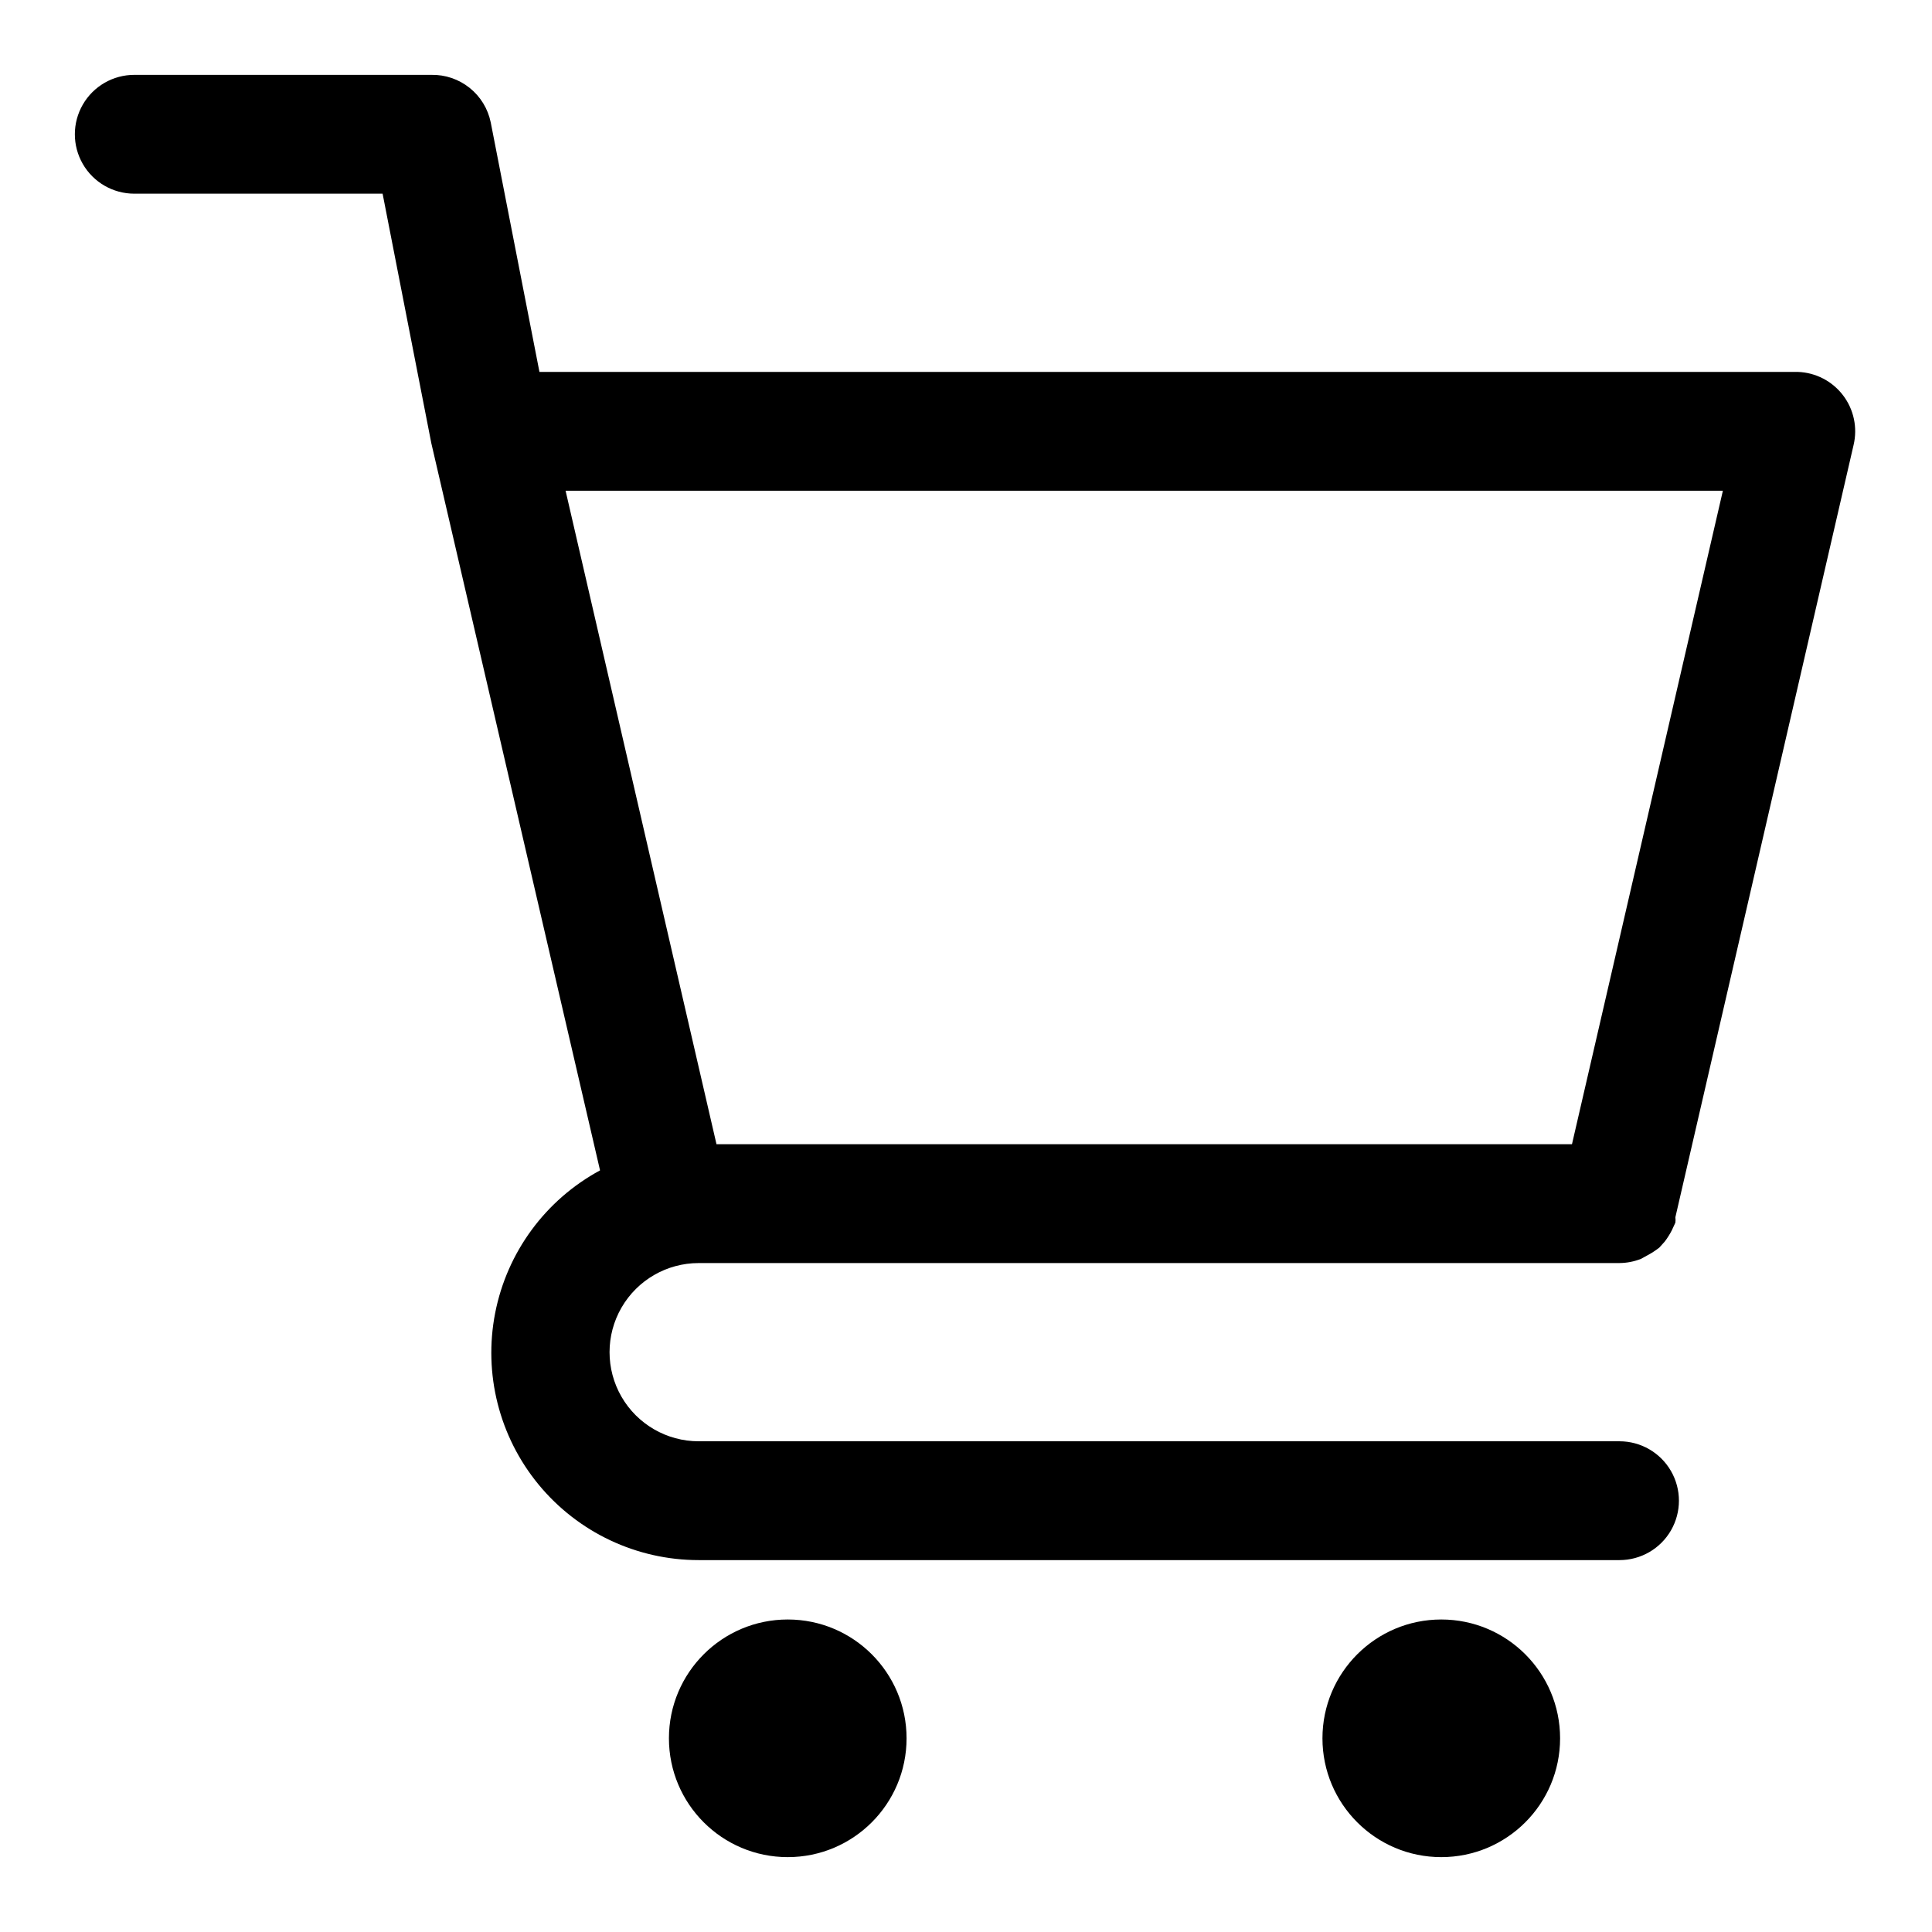 <?xml version="1.0" encoding="UTF-8"?>
<!-- Uploaded to: ICON Repo, www.svgrepo.com, Generator: ICON Repo Mixer Tools -->
<svg fill="#000000" width="800px" height="800px" version="1.1" viewBox="144 144 512 512" xmlns="http://www.w3.org/2000/svg">
 <g>
  <path d="m329.15 478.72h244.04c1.941-0.016 3.863-0.387 5.668-1.102l1.73-0.945c1.109-0.59 2.16-1.273 3.148-2.047l1.418-1.574c0.719-0.938 1.352-1.938 1.891-2.992l0.945-2.047c0.066-0.469 0.066-0.945 0-1.414l47.23-204.67v-0.004c1.09-4.594 0.059-9.438-2.812-13.188-2.867-3.754-7.266-6.019-11.988-6.176h-333.46l-12.91-66.125c-0.738-3.609-2.715-6.848-5.594-9.148-2.875-2.301-6.469-3.523-10.152-3.449h-78.719c-5.625 0-10.824 3.004-13.637 7.875-2.812 4.871-2.812 10.871 0 15.742s8.012 7.871 13.637 7.871h65.809l12.91 66.125 44.715 192.71c-14.445 7.812-24.641 21.672-27.793 37.789-3.152 16.117 1.07 32.797 11.508 45.473s26 20.023 42.418 20.02h244.04c5.625 0 10.82-3 13.633-7.871s2.812-10.871 0-15.742c-2.812-4.871-8.008-7.875-13.633-7.875h-244.04c-8.434 0-16.23-4.5-20.449-11.805-4.219-7.309-4.219-16.312 0-23.617 4.219-7.309 12.016-11.809 20.449-11.809zm271.43-204.67-39.992 173.18h-226.71l-39.992-173.18z"/>
  <path d="m384.25 604.67c0 17.391-14.098 31.488-31.488 31.488s-31.488-14.098-31.488-31.488 14.098-31.488 31.488-31.488 31.488 14.098 31.488 31.488"/>
  <path d="m557.44 604.67c0 17.391-14.098 31.488-31.488 31.488s-31.488-14.098-31.488-31.488 14.098-31.488 31.488-31.488 31.488 14.098 31.488 31.488"/>
 </g>
</svg>
